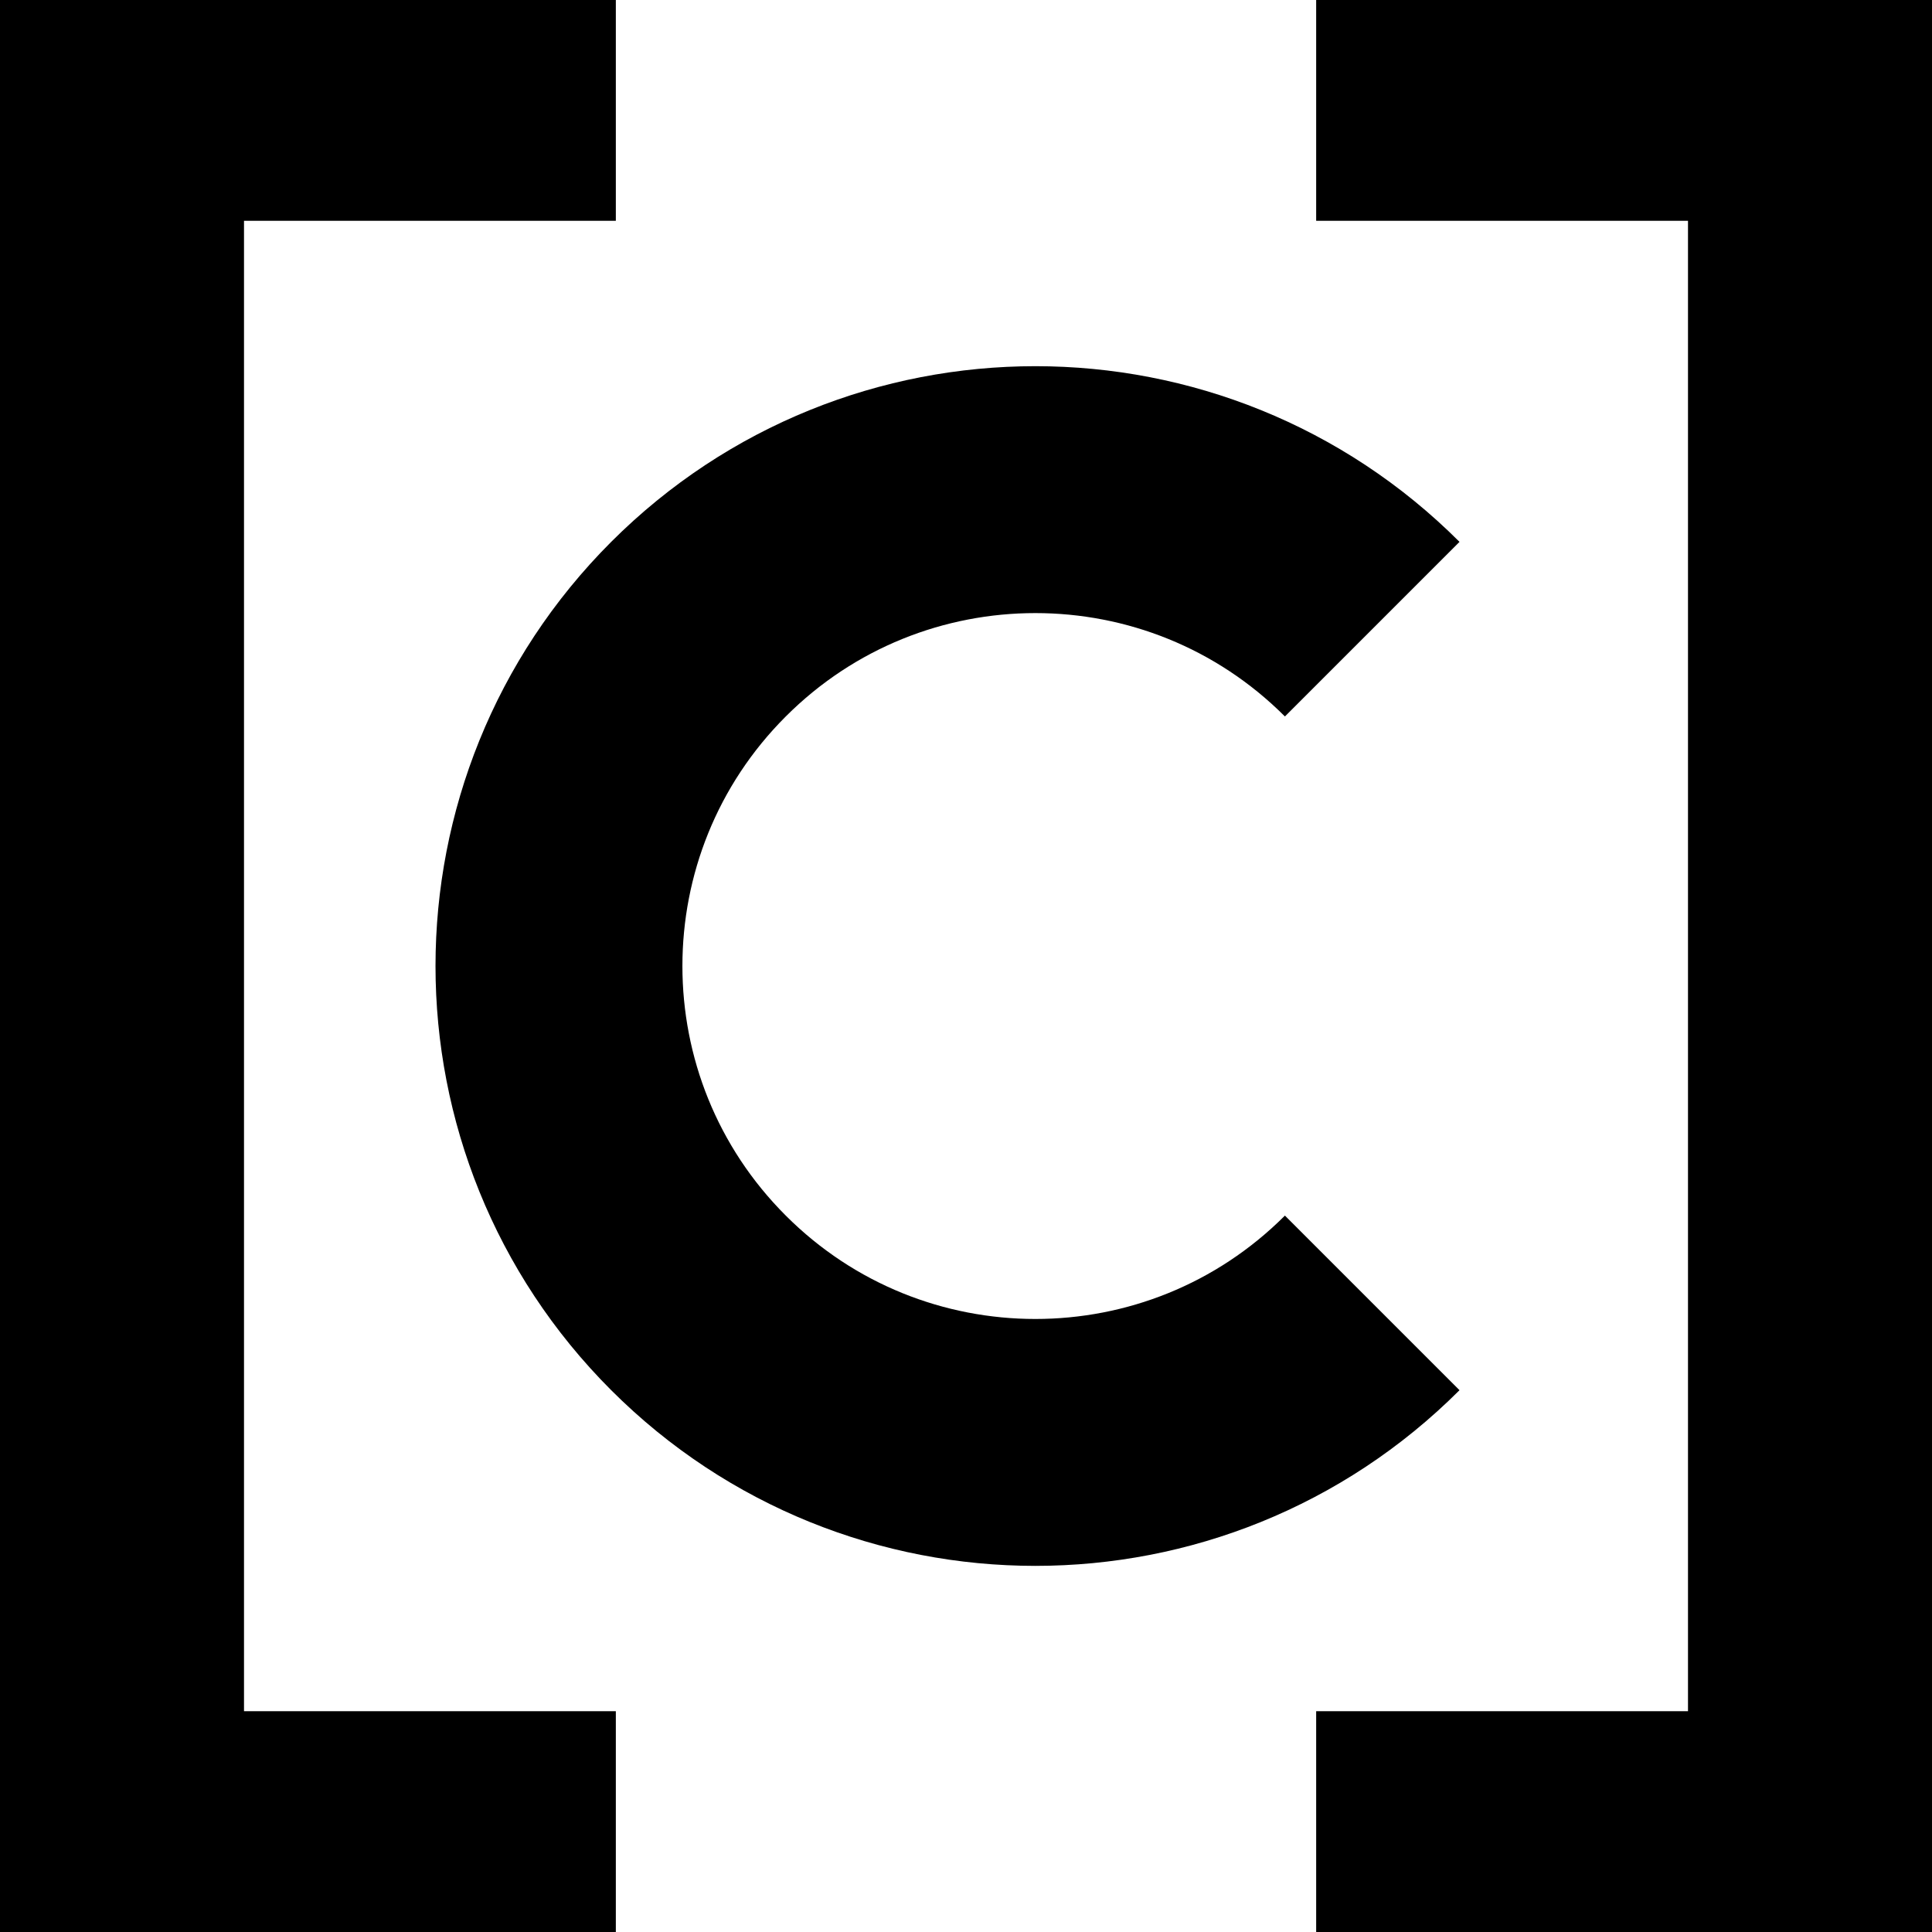 <?xml version="1.0" encoding="UTF-8"?> <svg xmlns="http://www.w3.org/2000/svg" id="a" viewBox="0 0 313 313"> <path d="m99.77,313H0V0h99.77v35.77h-60.24v241.46h60.24v35.77ZM213.23,35.77h60.24v241.46h-60.24v35.77h99.77V0h-99.77v35.77h0Z"></path> <path d="m222.31,211.08c-30.14,30.14-79.01,30.14-109.15,0-30.14-30.14-30.14-79.01,0-109.15s79.01-30.14,109.15,0" style="fill: none; stroke: #000; stroke-miterlimit: 10; stroke-width: 40px;"></path> </svg> 